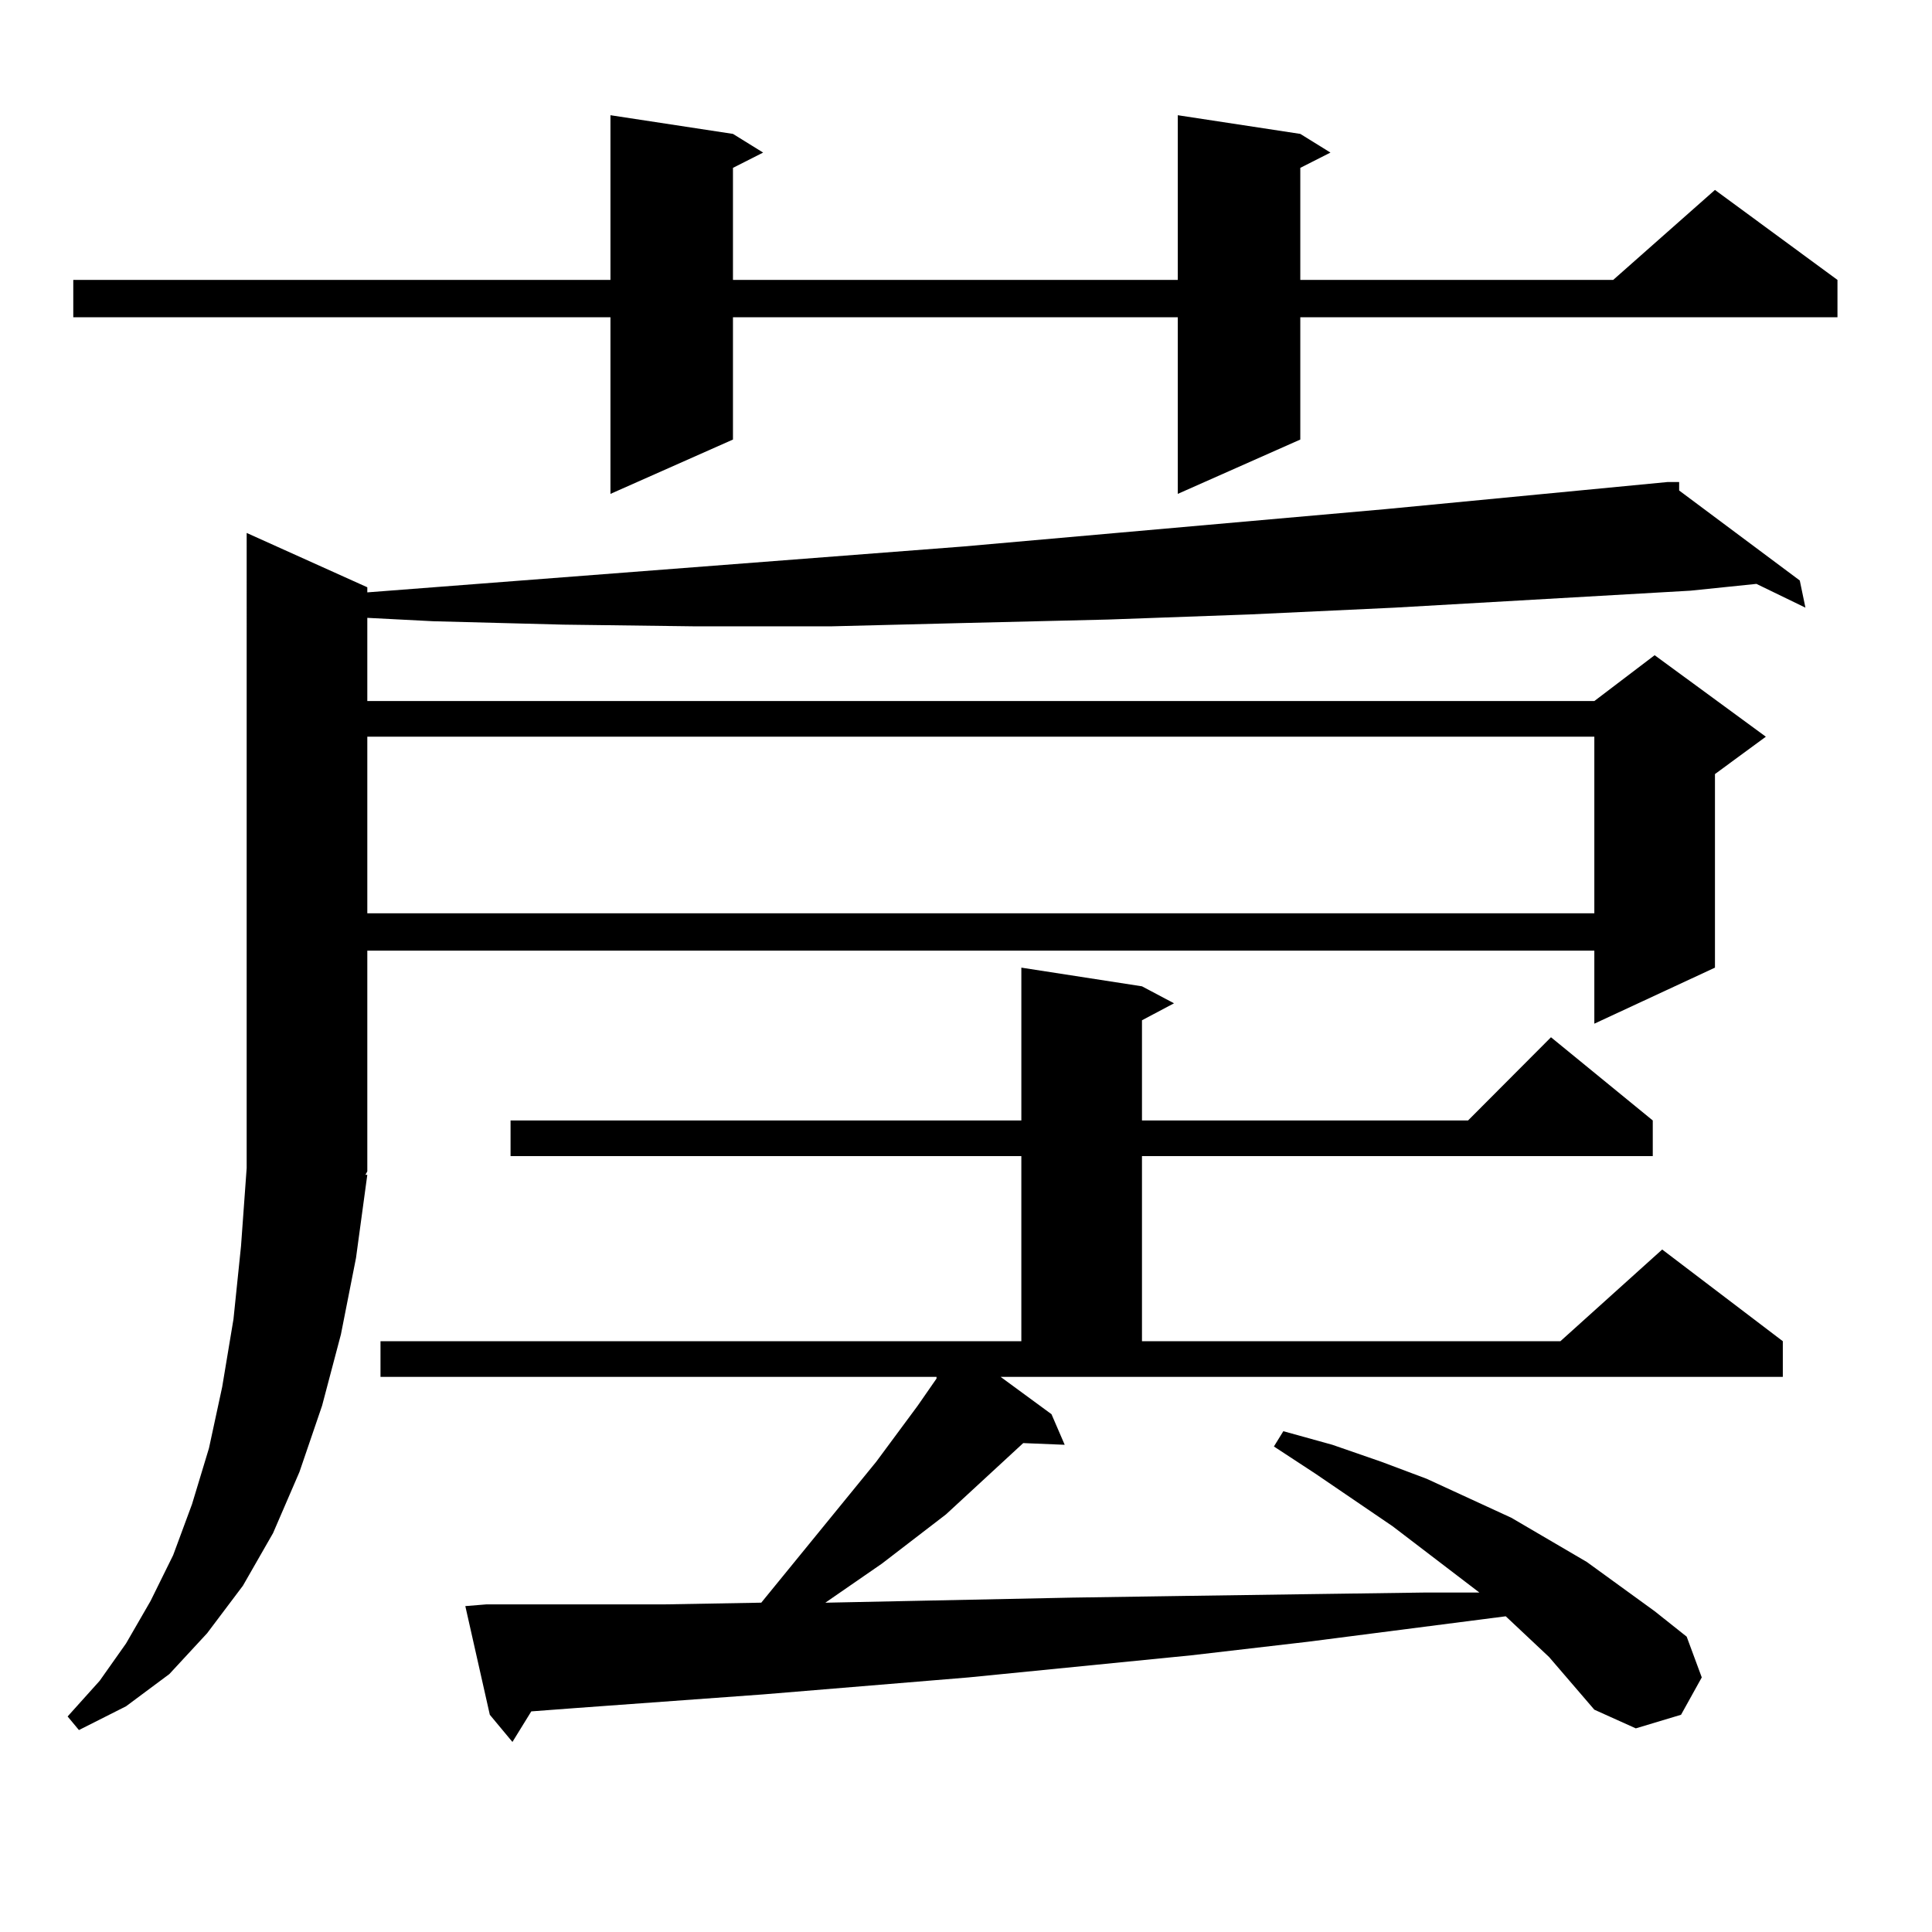 <?xml version="1.0" encoding="utf-8"?>
<!-- Generator: Adobe Illustrator 16.0.0, SVG Export Plug-In . SVG Version: 6.00 Build 0)  -->
<!DOCTYPE svg PUBLIC "-//W3C//DTD SVG 1.1//EN" "http://www.w3.org/Graphics/SVG/1.1/DTD/svg11.dtd">
<svg version="1.1" id="图层_1" xmlns="http://www.w3.org/2000/svg" xmlns:xlink="http://www.w3.org/1999/xlink" x="0px" y="0px"
	 width="1000px" height="1000px" viewBox="0 0 1000 1000" enable-background="new 0 0 1000 1000" xml:space="preserve">
<path d="M190.117,608.074l-5.854,43.066l-7.805,39.551l-9.756,36.914l-11.707,34.277l-13.658,31.641l-15.609,27.246l-18.536,24.609
	l-19.512,21.094l-22.438,16.699l-24.39,12.305l-5.854-7.031l16.585-18.457l13.658-19.336l12.683-21.973l11.707-23.73l9.756-26.367
	l8.78-29.004l6.829-31.641l5.854-35.156l3.902-37.793l2.927-40.43V275.848l62.438,28.125v2.637l308.285-23.73l218.531-19.336
	l146.338-14.063h5.854v4.395l62.438,46.582l2.927,14.063l-25.365-12.305l-34.146,3.516l-153.167,8.789l-75.12,3.516l-73.169,2.637
	l-73.169,1.758l-70.242,1.758h-70.242l-68.291-0.879l-67.315-1.758l-34.146-1.758v43.066h635.106l31.219-23.73l57.56,42.188
	l-26.341,19.336v100.195l-62.438,29.004v-37.793H190.117v114.258l-0.976,1.758H190.117z M673.032,69.305l15.609,9.668l-15.609,7.91
	v58.008h161.947l52.682-46.582l63.413,46.582v19.336H673.032v63.281l-63.413,28.125v-91.406H379.381v63.281l-63.413,28.125v-91.406
	H37.926v-19.336h278.042V59.637l63.413,9.668l15.609,9.668l-15.609,7.91v58.008h230.238V59.637L673.032,69.305z M190.117,381.316
	v91.406h635.106v-91.406H190.117z M544.255,732l6.829,15.82l-21.463-0.879l-39.999,36.914l-33.17,25.488l-29.268,20.215
	l127.802-2.637l58.535-0.879l61.462-0.879l63.413-0.879h27.316l-44.877-34.277l-39.999-27.246l-21.463-14.063l4.878-7.91
	l25.365,7.031l25.365,8.789l23.414,8.789l43.901,20.215l39.023,22.852l35.121,25.488l16.585,13.184l7.805,21.094l-10.731,19.336
	l-23.414,7.031l-21.463-9.668l-23.414-27.246l-22.438-21.094l-102.437,13.184l-60.486,7.031L501.329,868.23L394.99,877.02
	l-96.583,7.031l-23.414,1.758l-9.756,15.82l-11.707-14.063l-12.683-56.25l10.731-0.879h91.705l49.755-0.879h0.976l59.511-72.949
	l21.463-29.004l9.756-14.063v-0.879H196.946v-18.457h331.699v-95.801H264.262v-18.457h264.384v-79.102l62.438,9.668l16.585,8.789
	l-16.585,8.789v51.855h168.776l42.926-43.066l52.682,43.066v18.457H591.083v95.801h216.58l52.682-47.461l62.438,47.461v18.457
	H517.914L544.255,732z"/>
</svg>
